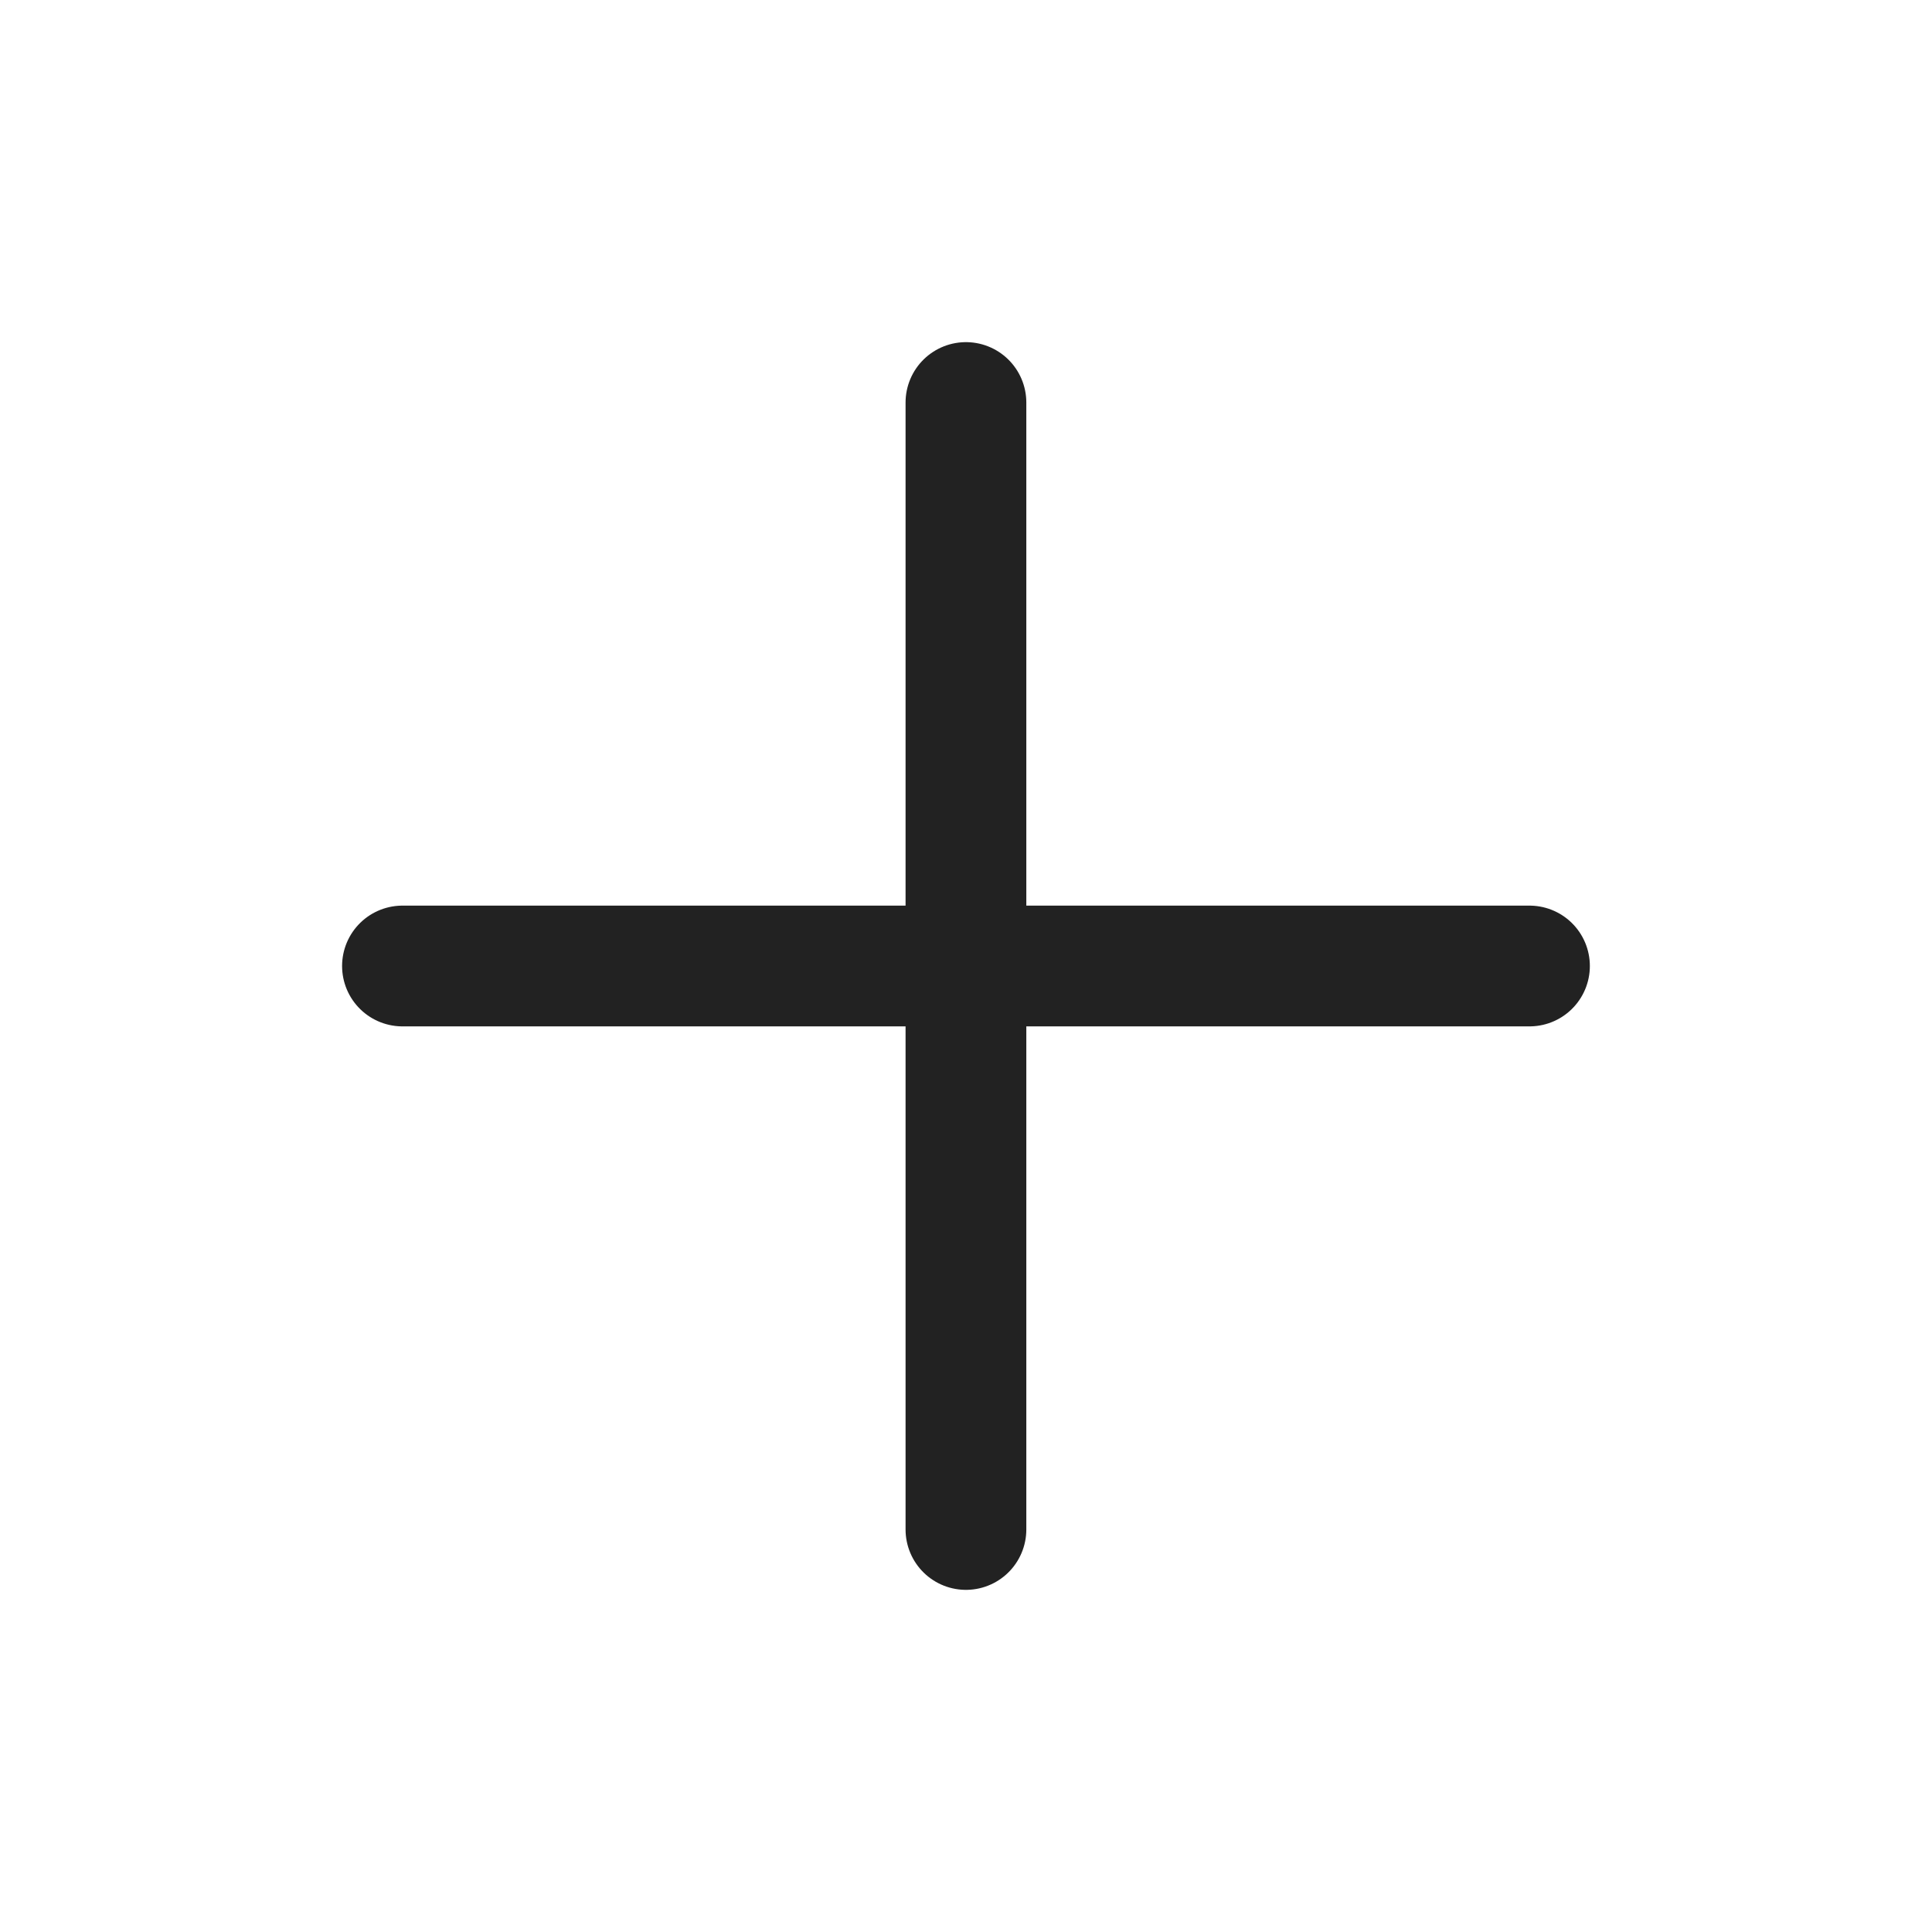<svg width="32" height="32" viewBox="0 0 32 32" fill="none" xmlns="http://www.w3.org/2000/svg">
<path d="M15.999 6.667V25.333M6.666 16H25.333" stroke="#222222" stroke-width="2" stroke-linecap="round" stroke-linejoin="round"/>
</svg>
